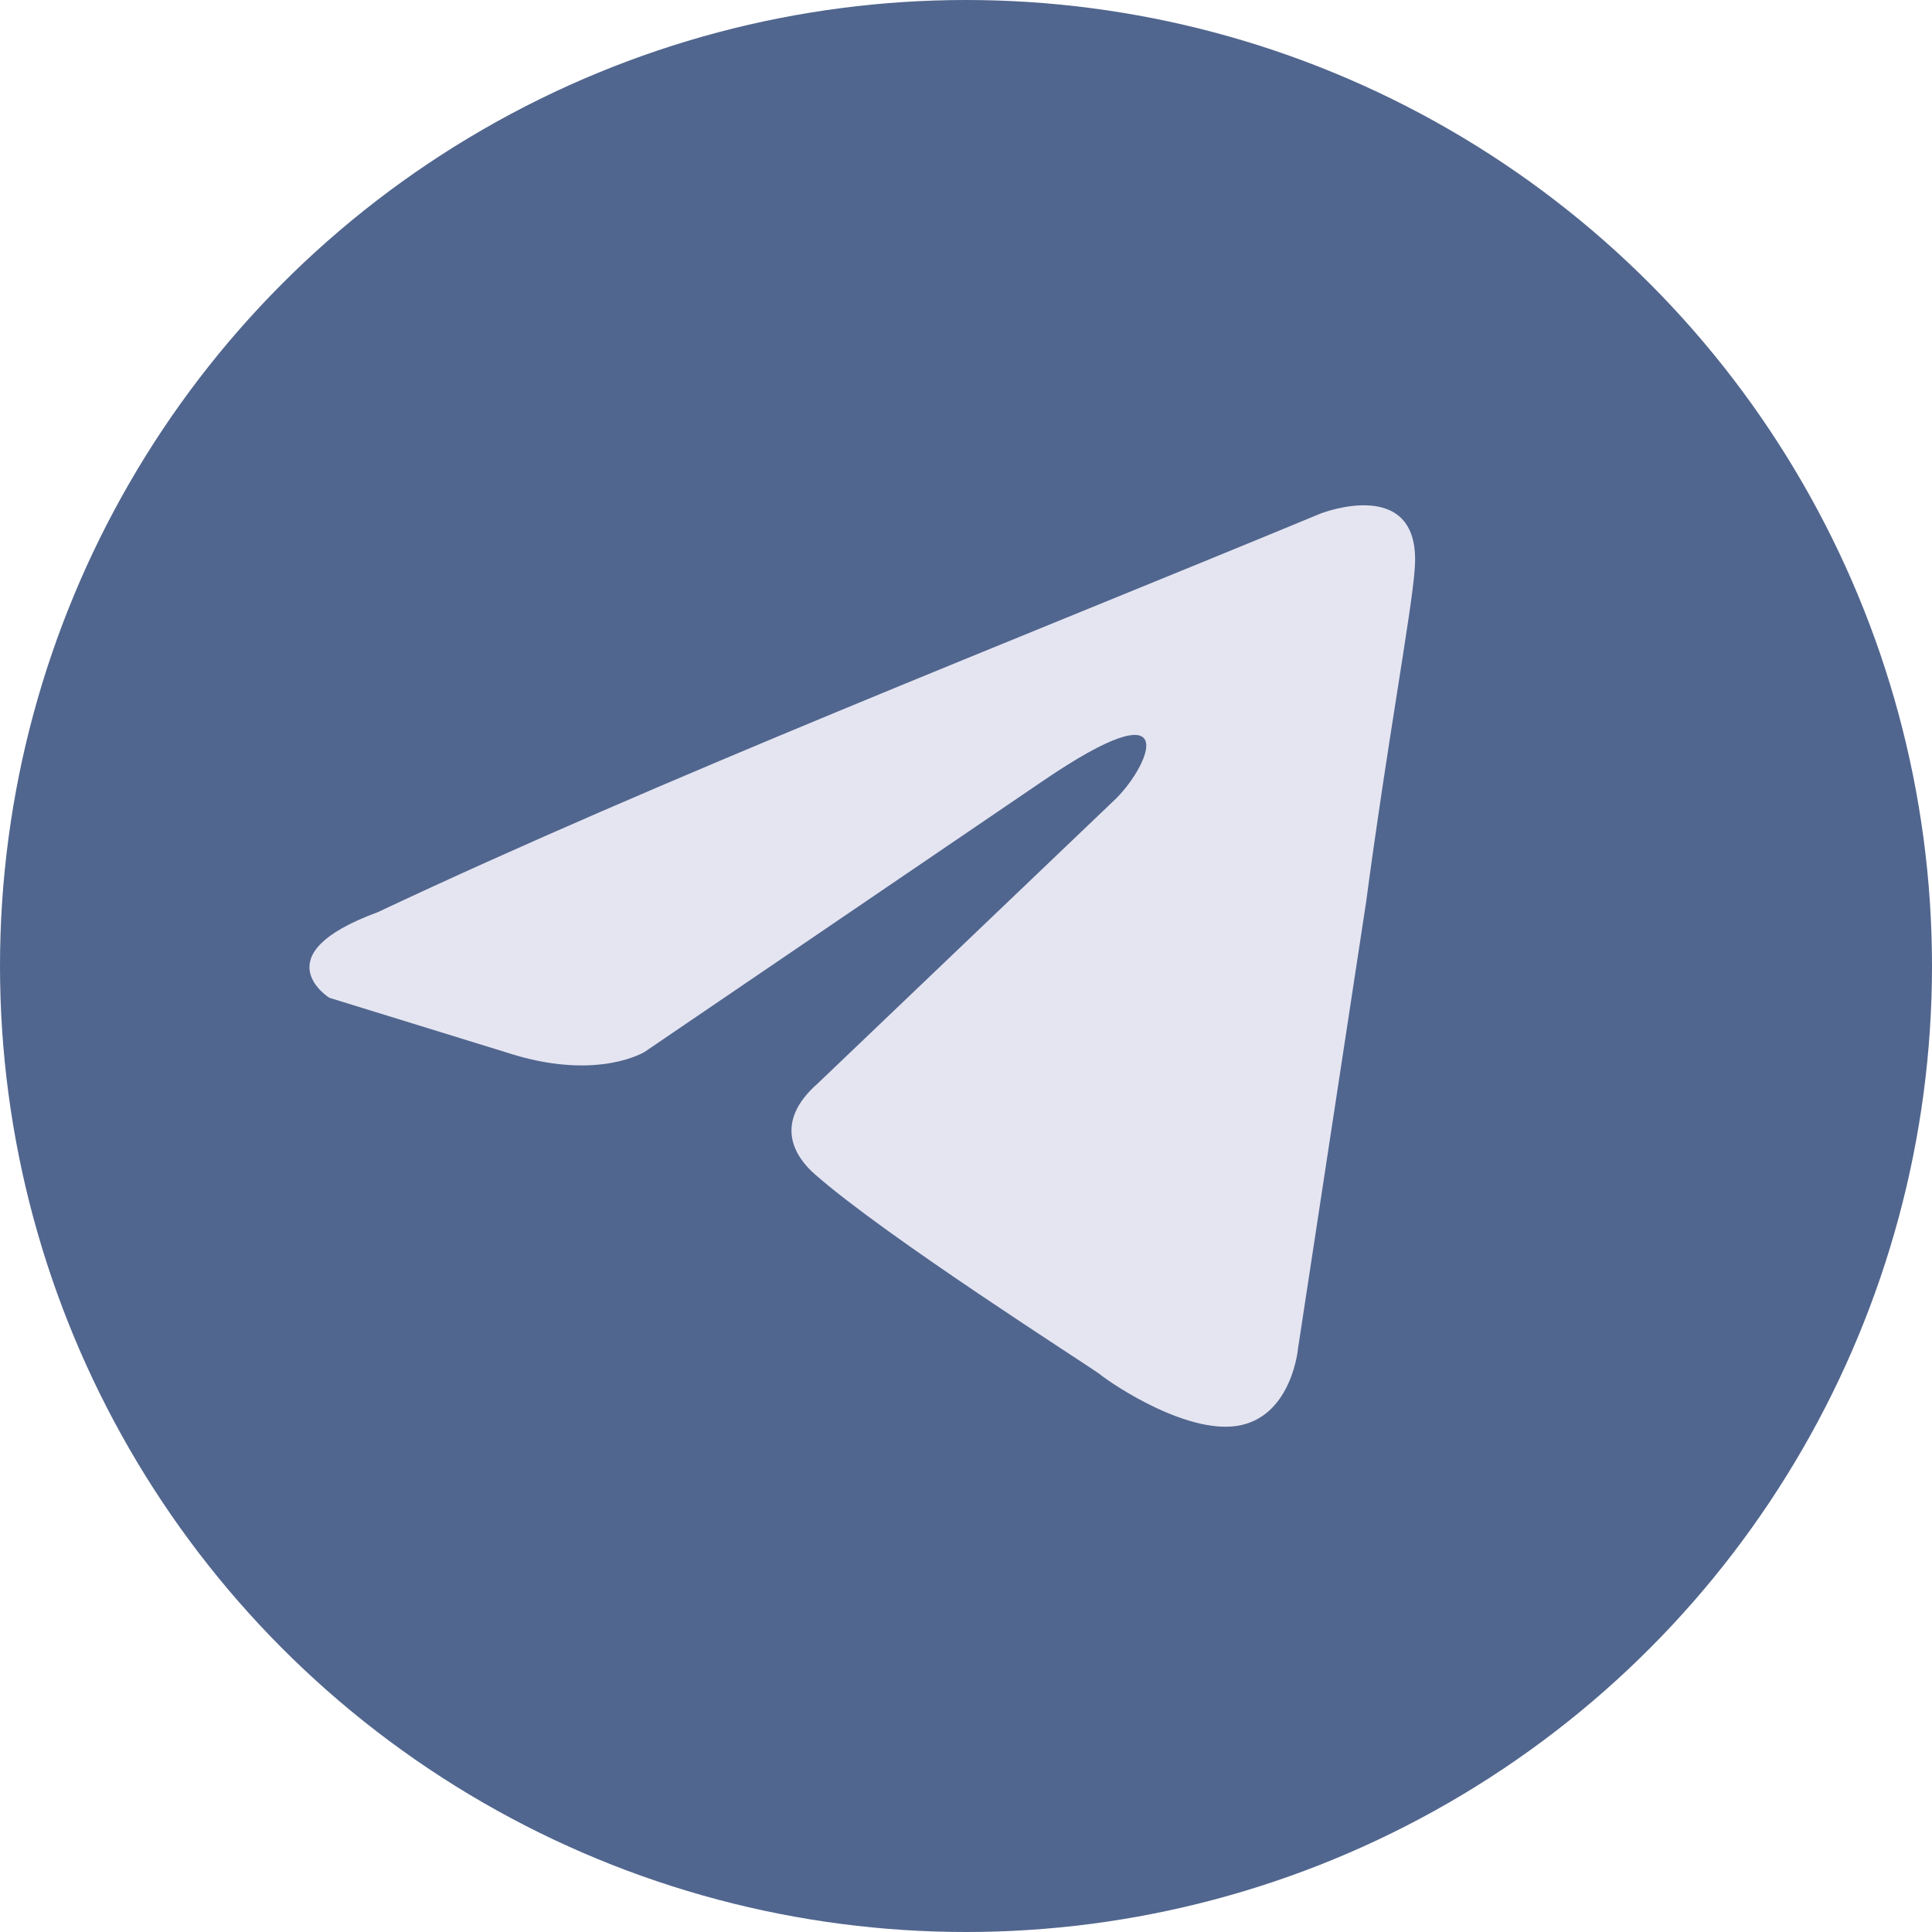 <?xml version="1.0" encoding="UTF-8"?> <svg xmlns="http://www.w3.org/2000/svg" width="16" height="16" viewBox="0 0 16 16" fill="none"><g clip-path="url(#clip0_1563_48)"><circle cx="8" cy="8" r="8" transform="matrix(-1 0 0 1 16 0)" fill="#51668E"></circle><path d="M10.939 4.252C10.939 4.252 11.786 3.922 11.715 4.724C11.692 5.054 11.48 6.21 11.315 7.461L10.75 11.165C10.75 11.165 10.703 11.707 10.28 11.802C9.856 11.896 9.221 11.472 9.103 11.377C9.009 11.306 7.339 10.245 6.75 9.726C6.586 9.584 6.397 9.301 6.774 8.971L9.245 6.611C9.527 6.328 9.809 5.668 8.633 6.47L5.339 8.711C5.339 8.711 4.962 8.947 4.256 8.735L2.727 8.263C2.727 8.263 2.162 7.909 3.127 7.555C5.48 6.446 8.374 5.314 10.939 4.252Z" fill="#E5E5F2"></path></g><defs><clipPath id="clip0_1563_48"><rect width="16" height="16" fill="white"></rect></clipPath></defs></svg> 